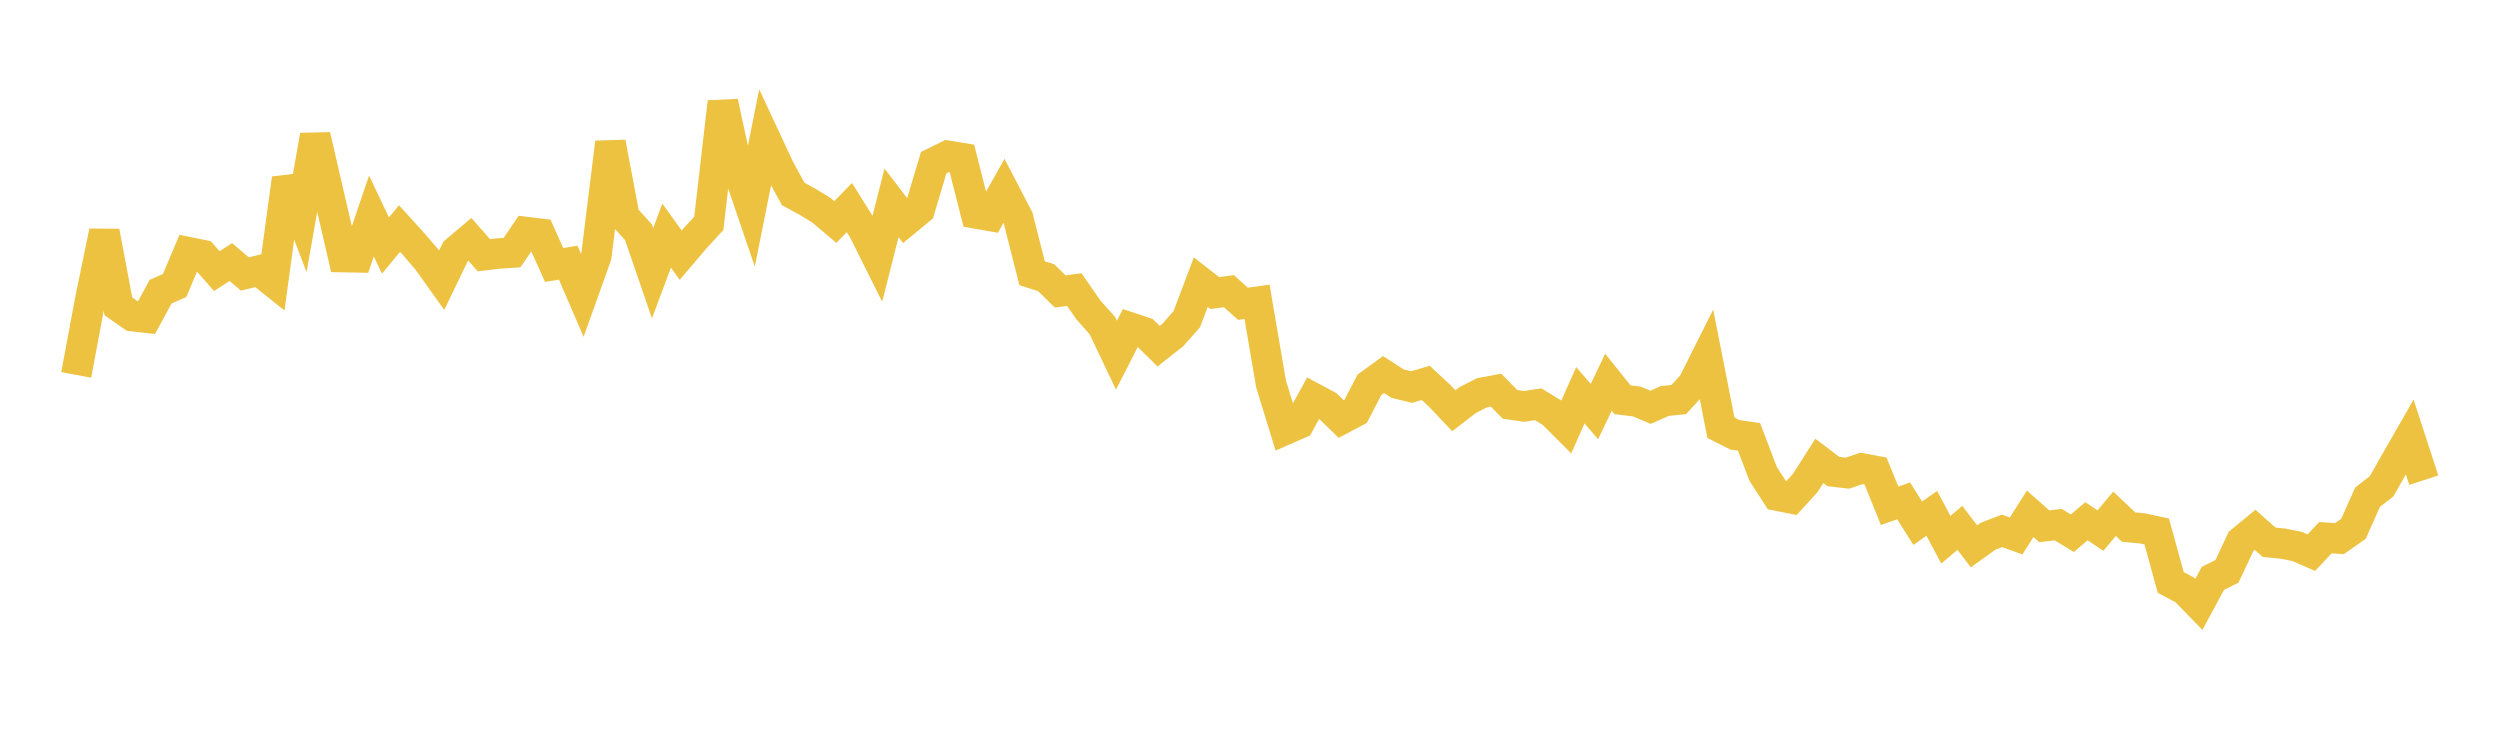 <svg width="164" height="48" xmlns="http://www.w3.org/2000/svg" xmlns:xlink="http://www.w3.org/1999/xlink"><path fill="none" stroke="rgb(237,194,64)" stroke-width="2" d="M5,24.594L5.922,19.655L6.844,15.191L7.766,20.097L8.689,20.739L9.611,20.842L10.533,19.135L11.455,18.728L12.377,16.547L13.299,16.736L14.222,17.784L15.144,17.191L16.066,17.973L16.988,17.748L17.91,18.484L18.832,11.707L19.754,14.12L20.677,8.888L21.599,12.875L22.521,16.865L23.443,16.883L24.365,14.171L25.287,16.107L26.21,14.992L27.132,16.008L28.054,17.082L28.976,18.376L29.898,16.472L30.82,15.694L31.743,16.745L32.665,16.633L33.587,16.572L34.509,15.221L35.431,15.332L36.353,17.384L37.275,17.232L38.198,19.371L39.12,16.795L40.042,9.348L40.964,14.219L41.886,15.239L42.808,17.925L43.731,15.459L44.653,16.738L45.575,15.653L46.497,14.655L47.419,6.694L48.341,10.943L49.263,13.65L50.186,9.043L51.108,11.02L52.03,12.721L52.952,13.223L53.874,13.784L54.796,14.566L55.719,13.614L56.641,15.092L57.563,16.939L58.485,13.305L59.407,14.512L60.329,13.752L61.251,10.673L62.174,10.219L63.096,10.37L64.018,14.002L64.94,14.162L65.862,12.521L66.784,14.291L67.707,17.926L68.629,18.217L69.551,19.121L70.473,18.997L71.395,20.324L72.317,21.364L73.24,23.298L74.162,21.494L75.084,21.802L76.006,22.709L76.928,21.983L77.85,20.945L78.772,18.507L79.695,19.225L80.617,19.101L81.539,19.93L82.461,19.798L83.383,25.194L84.305,28.192L85.228,27.788L86.15,26.11L87.072,26.603L87.994,27.499L88.916,27.011L89.838,25.239L90.76,24.569L91.683,25.168L92.605,25.393L93.527,25.114L94.449,25.973L95.371,26.946L96.293,26.233L97.216,25.769L98.138,25.594L99.06,26.529L99.982,26.661L100.904,26.519L101.826,27.083L102.749,28.005L103.671,25.929L104.593,27L105.515,25.074L106.437,26.226L107.359,26.335L108.281,26.717L109.204,26.306L110.126,26.211L111.048,25.207L111.97,23.369L112.892,28.058L113.814,28.523L114.737,28.659L115.659,31.079L116.581,32.512L117.503,32.693L118.425,31.684L119.347,30.233L120.269,30.932L121.192,31.039L122.114,30.724L123.036,30.896L123.958,33.18L124.88,32.857L125.802,34.323L126.725,33.673L127.647,35.406L128.569,34.628L129.491,35.839L130.413,35.178L131.335,34.826L132.257,35.158L133.18,33.708L134.102,34.521L135.024,34.418L135.946,34.981L136.868,34.193L137.79,34.806L138.713,33.704L139.635,34.575L140.557,34.664L141.479,34.864L142.401,38.208L143.323,38.701L144.246,39.648L145.168,37.936L146.09,37.483L147.012,35.516L147.934,34.755L148.856,35.571L149.778,35.666L150.701,35.849L151.623,36.255L152.545,35.273L153.467,35.333L154.389,34.687L155.311,32.618L156.234,31.896L157.156,30.271L158.078,28.666L159,31.499"></path></svg>